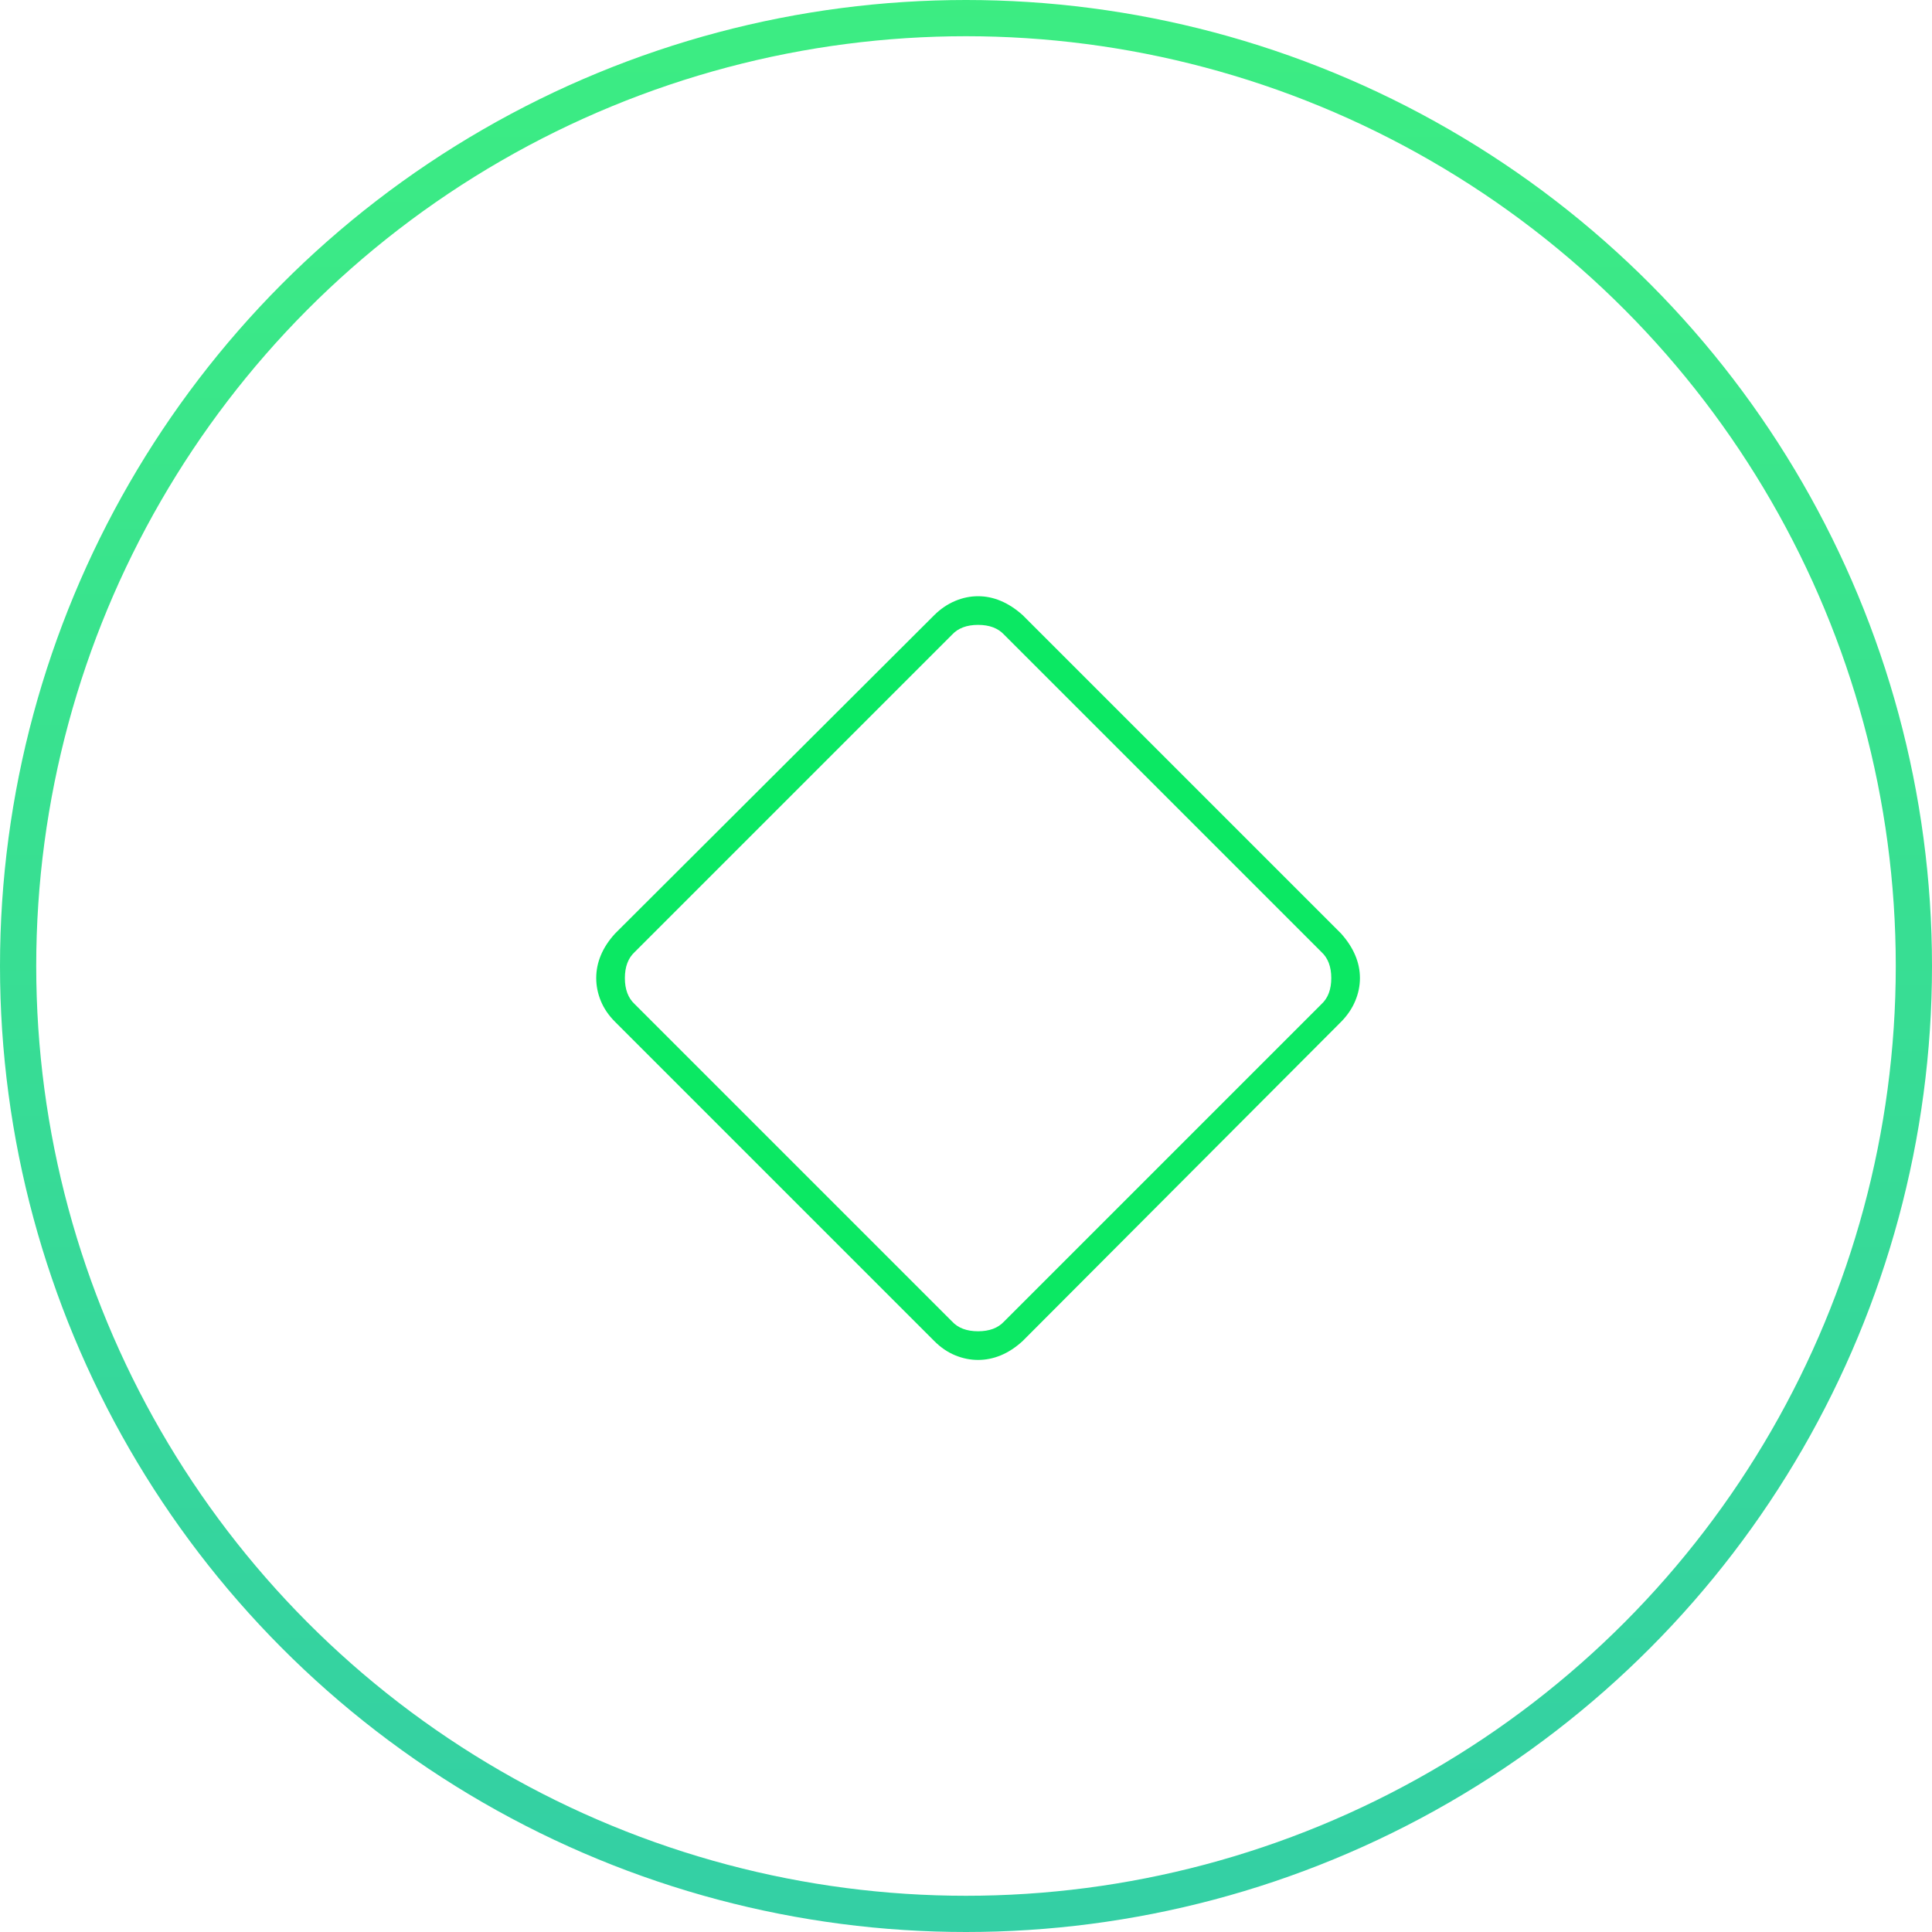 <svg width="80" height="80" viewBox="0 0 80 80" fill="none" xmlns="http://www.w3.org/2000/svg">
<circle opacity="0.8" cx="40" cy="40" r="39.25" stroke="url(#paint0_linear_210_312)" stroke-width="1.5"/>
<path d="M40.5 56.312C40.177 56.312 39.86 56.248 39.548 56.119C39.236 55.99 38.949 55.794 38.688 55.531L25.469 42.312C25.206 42.05 25.01 41.764 24.881 41.452C24.752 41.14 24.688 40.823 24.688 40.5C24.688 40.177 24.752 39.861 24.881 39.552C25.01 39.243 25.206 38.944 25.469 38.656L38.688 25.469C38.949 25.211 39.236 25.016 39.548 24.885C39.86 24.753 40.177 24.688 40.5 24.688C40.823 24.688 41.139 24.753 41.448 24.885C41.757 25.016 42.056 25.211 42.344 25.469L55.531 38.656C55.789 38.944 55.984 39.243 56.115 39.552C56.247 39.861 56.312 40.177 56.312 40.5C56.312 40.823 56.247 41.14 56.115 41.452C55.984 41.764 55.789 42.05 55.531 42.312L42.344 55.531C42.056 55.794 41.757 55.99 41.448 56.119C41.139 56.248 40.823 56.312 40.5 56.312ZM41.578 54.719L54.719 41.578C54.99 41.328 55.125 40.969 55.125 40.5C55.125 40.031 54.99 39.672 54.719 39.422L41.578 26.281C41.328 26.01 40.969 25.875 40.5 25.875C40.031 25.875 39.672 26.01 39.422 26.281L26.281 39.422C26.01 39.672 25.875 40.031 25.875 40.5C25.875 40.969 26.01 41.328 26.281 41.578L39.422 54.719C39.672 54.99 40.031 55.125 40.5 55.125C40.969 55.125 41.328 54.99 41.578 54.719Z" fill="#0BE863"/>
<defs>
<linearGradient id="paint0_linear_210_312" x1="40" y1="0" x2="40" y2="80" gradientUnits="userSpaceOnUse">
<stop stop-color="#0BE863"/>
<stop offset="1" stop-color="#01C38E"/>
</linearGradient>
</defs>
</svg>
